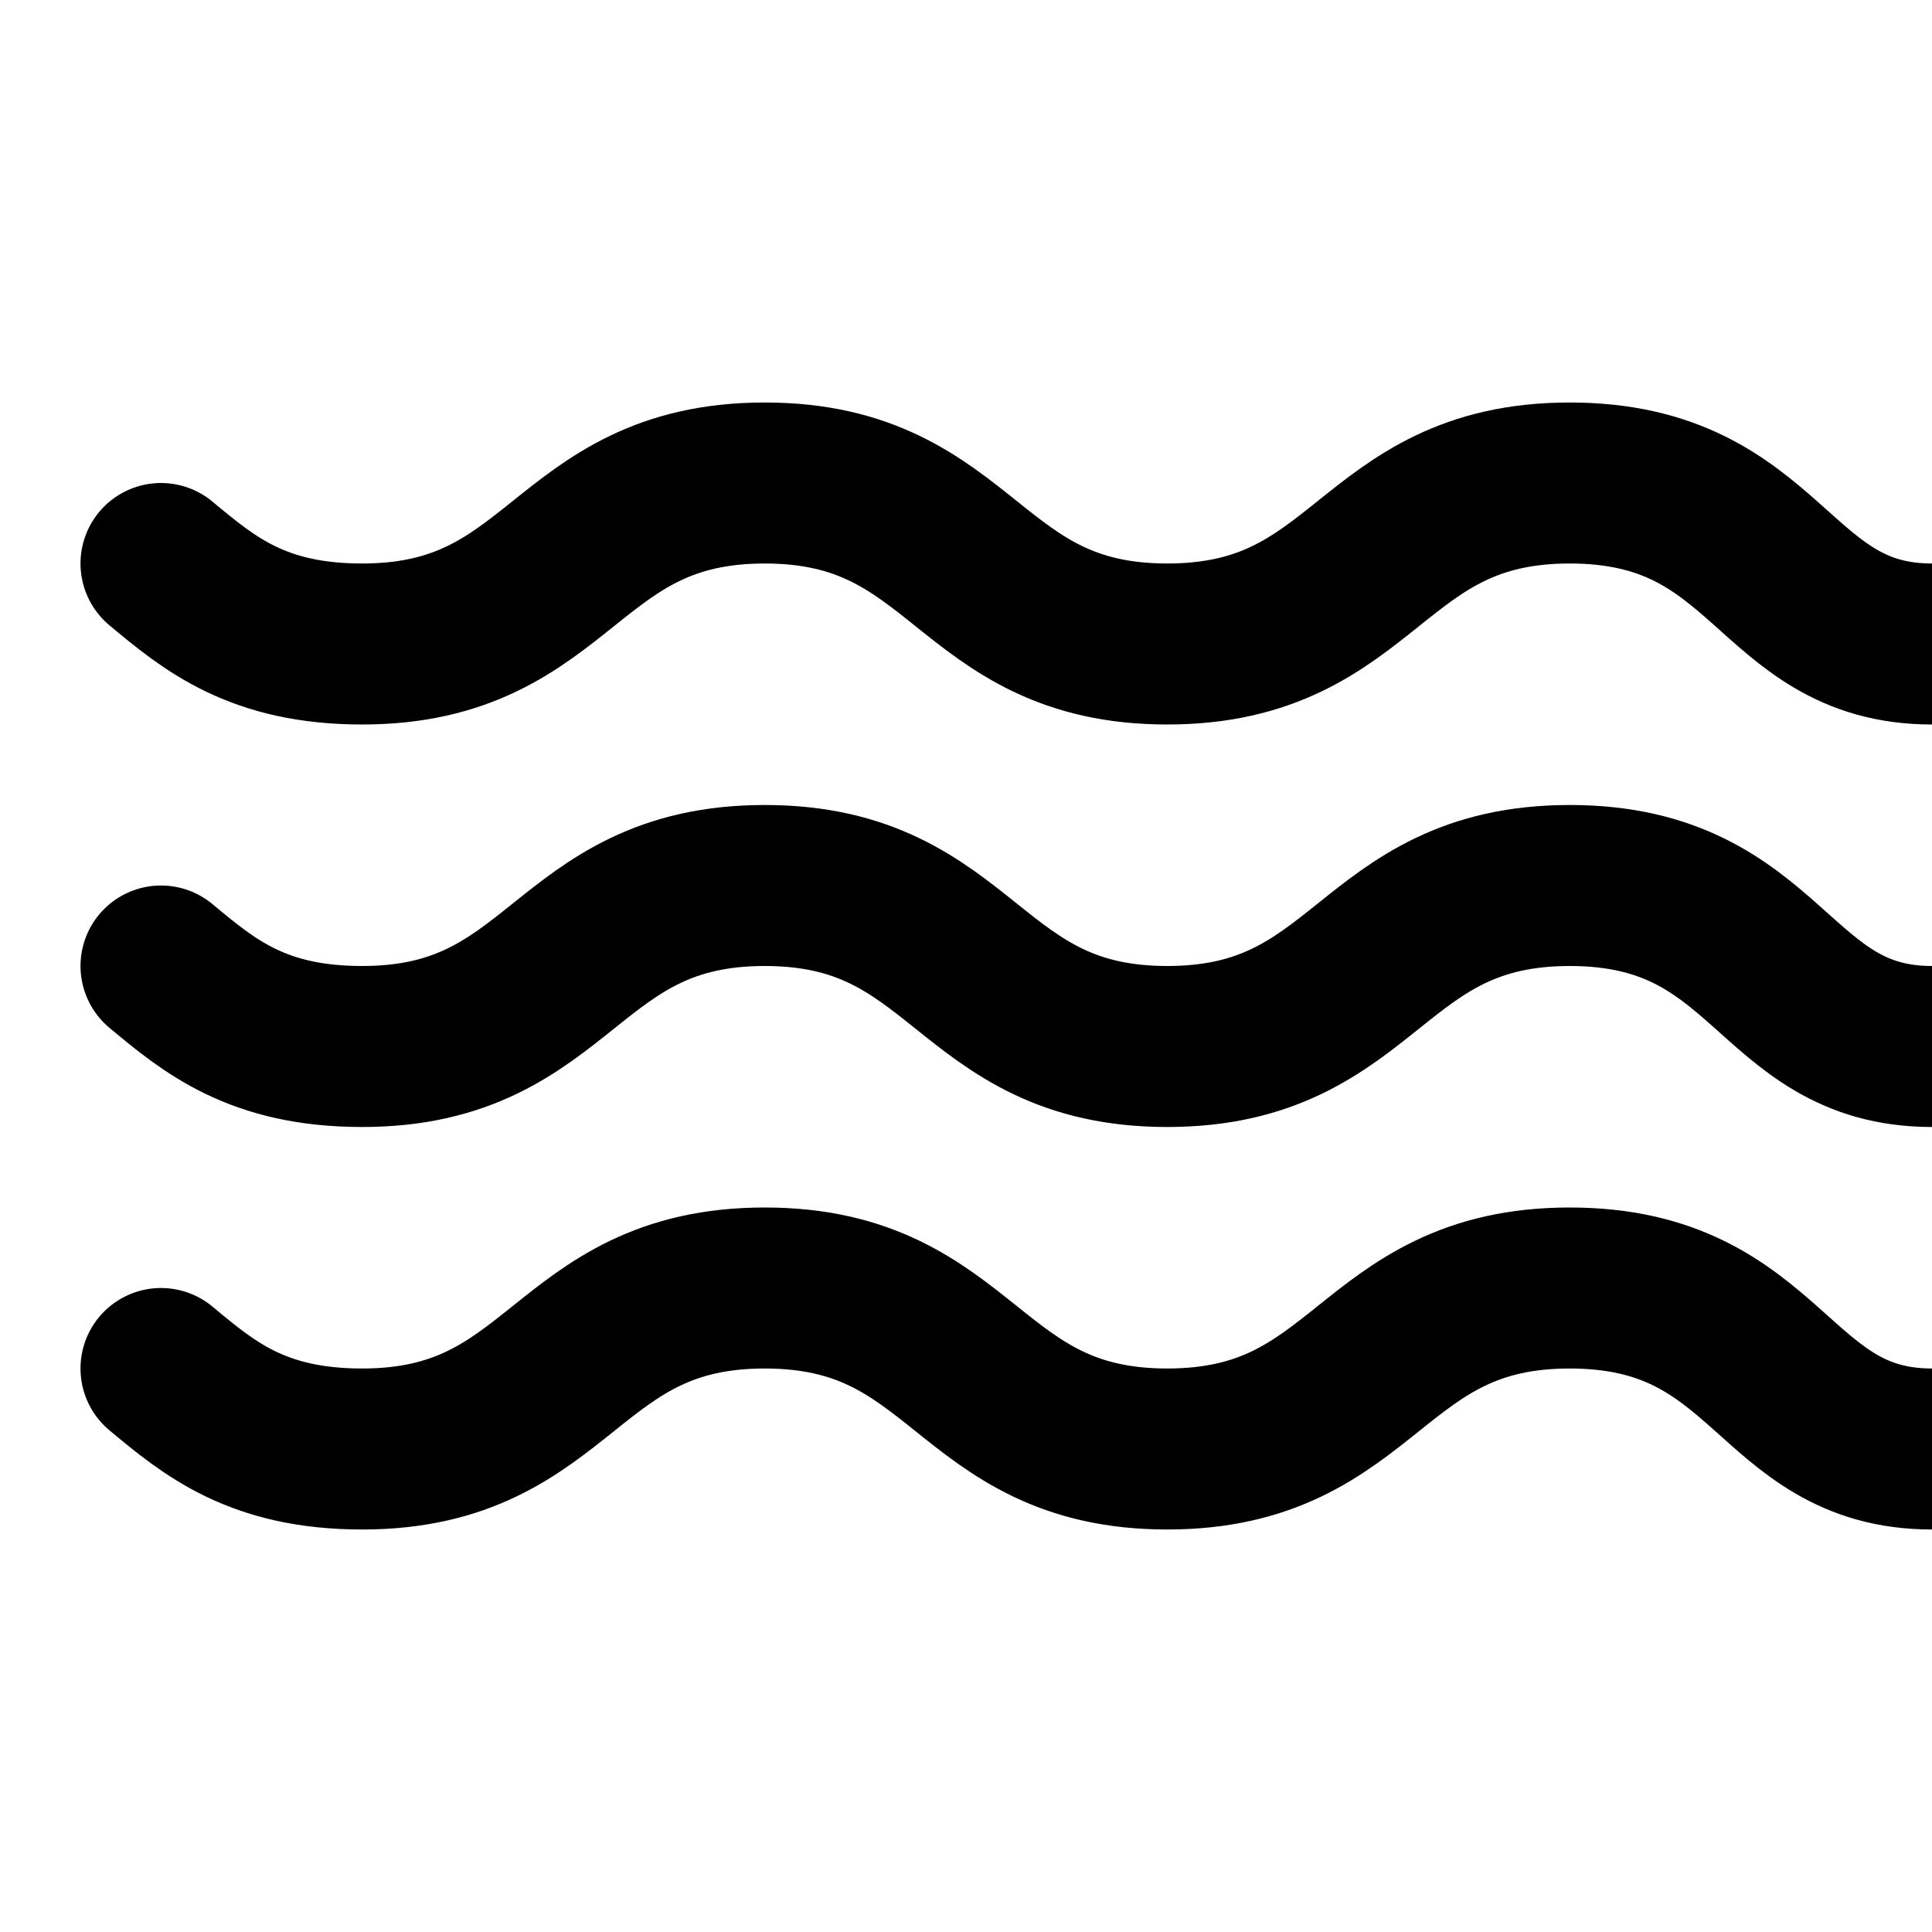 <svg xmlns="http://www.w3.org/2000/svg" width="24" height="24" viewBox="0 0 24 24" fill="none" stroke="currentColor" stroke-width="2" stroke-linecap="round" stroke-linejoin="round">
  <path d="M2 12c.6.5 1.2 1 2.5 1C7 13 7 11 9.5 11c2.5 0 2.5 2 5 2 2.5 0 2.5-2 5-2 2.5 0 2.5 2 4.5 2 .5 0 1.5-.5 2-1"/>
  <path d="M2 17c.6.5 1.2 1 2.5 1C7 18 7 16 9.5 16c2.5 0 2.5 2 5 2 2.5 0 2.5-2 5-2 2.5 0 2.5 2 4.5 2 .5 0 1.5-.5 2-1"/>
  <path d="M2 7c.6.5 1.2 1 2.5 1C7 8 7 6 9.5 6c2.5 0 2.5 2 5 2 2.5 0 2.5-2 5-2 2.5 0 2.5 2 4.5 2 .5 0 1.5-.5 2-1"/>
</svg>